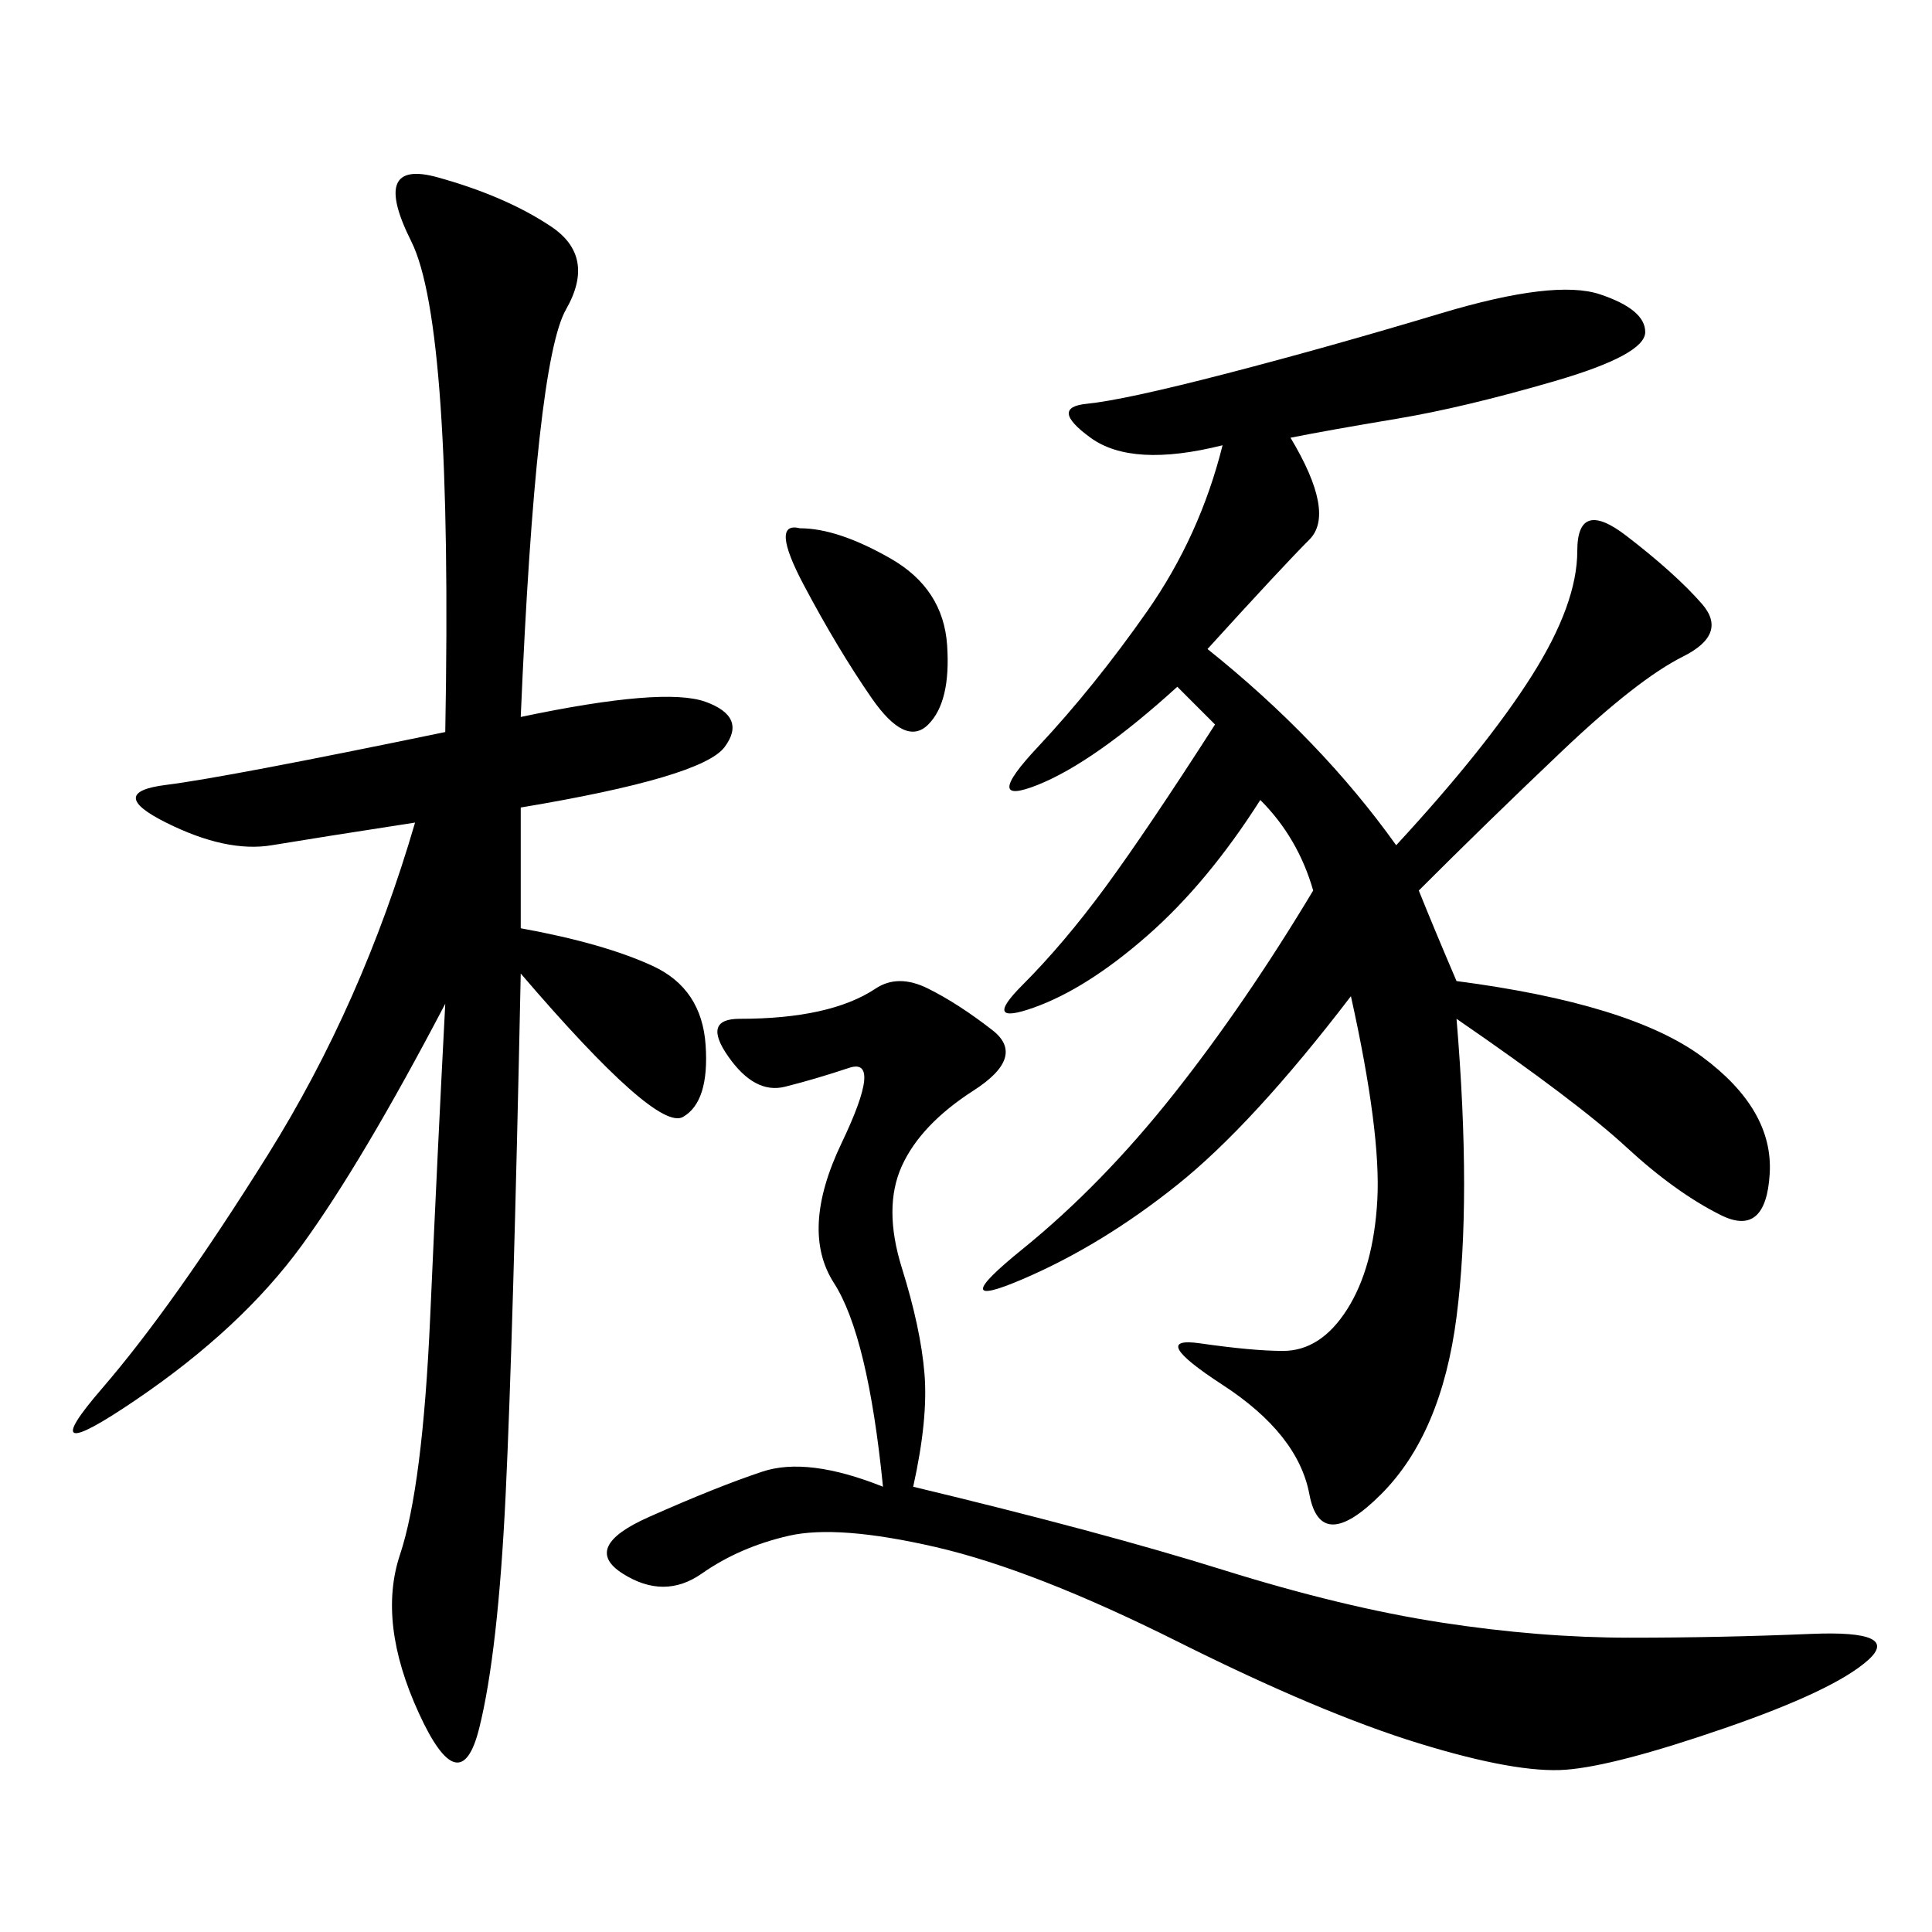 <svg xmlns="http://www.w3.org/2000/svg" xmlns:xlink="http://www.w3.org/1999/xlink" width="300" height="300"><path d="M200.39 67.97Q207.42 79.69 203.32 83.79Q199.22 87.89 187.50 100.78L187.50 100.78Q205.08 114.84 216.80 131.25L216.80 131.25Q230.86 116.02 237.89 104.88Q244.92 93.75 244.92 85.55L244.92 85.55Q244.92 77.34 252.54 83.20Q260.16 89.06 264.26 93.75Q268.36 98.44 261.33 101.95Q254.30 105.47 242.58 116.60Q230.86 127.73 220.31 138.28L220.31 138.28Q222.66 144.14 226.17 152.34L226.17 152.34Q253.13 155.86 264.26 164.06Q275.39 172.27 274.80 182.23Q274.22 192.19 267.19 188.67Q260.16 185.16 252.54 178.13Q244.92 171.09 226.17 158.20L226.17 158.20Q228.52 186.33 226.17 204.49Q223.83 222.66 214.45 232.03Q205.08 241.41 203.32 232.03Q201.56 222.66 189.84 215.04Q178.13 207.42 186.33 208.59Q194.53 209.77 199.22 209.77L199.22 209.77Q205.08 209.77 209.18 203.32Q213.28 196.88 213.87 186.33Q214.45 175.78 209.77 154.69L209.77 154.69Q194.53 174.61 182.81 183.98Q171.09 193.36 158.79 198.63Q146.48 203.91 158.79 193.95Q171.09 183.98 182.23 169.92Q193.36 155.86 203.91 138.28L203.91 138.28Q201.56 130.08 195.70 124.22L195.70 124.22Q187.50 137.11 178.13 145.31Q168.75 153.52 160.55 156.45Q152.34 159.38 158.79 152.93Q165.23 146.48 171.68 137.70Q178.13 128.91 188.67 112.50L188.67 112.50L182.81 106.64Q169.92 118.36 161.13 121.88Q152.34 125.39 161.13 116.02Q169.92 106.64 178.13 94.92Q186.33 83.20 189.84 69.14L189.84 69.14Q175.78 72.66 169.34 67.97Q162.89 63.28 168.75 62.70Q174.61 62.11 190.43 58.01Q206.25 53.91 223.83 48.63Q241.41 43.36 248.44 45.70Q255.47 48.05 255.47 51.56L255.47 51.56Q255.47 55.08 241.41 59.18Q227.34 63.28 216.80 65.04Q206.25 66.80 200.39 67.97L200.39 67.97ZM80.86 111.33Q103.13 106.64 109.57 108.98Q116.02 111.33 112.50 116.02Q108.98 120.70 80.86 125.39L80.86 125.39L80.86 144.14Q93.75 146.48 101.37 150Q108.98 153.52 109.57 162.30Q110.16 171.09 106.05 173.44Q101.95 175.78 80.86 151.17L80.86 151.17Q79.69 207.42 78.52 232.03Q77.34 256.64 74.41 268.36Q71.48 280.08 65.04 266.02Q58.59 251.95 62.11 241.41Q65.63 230.86 66.80 204.49Q67.97 178.13 69.14 155.86L69.14 155.86Q56.25 180.47 46.88 193.36Q37.50 206.25 21.09 217.38Q4.69 228.52 15.82 215.63Q26.95 202.73 41.60 179.30Q56.25 155.86 64.45 127.73L64.45 127.73Q49.22 130.08 42.19 131.25Q35.16 132.42 25.78 127.73Q16.41 123.05 25.78 121.88Q35.16 120.70 69.14 113.67L69.14 113.67Q70.31 50.39 63.87 37.50Q57.42 24.61 67.97 27.54Q78.52 30.47 85.55 35.16Q92.58 39.84 87.89 48.05Q83.20 56.25 80.86 111.33L80.86 111.33ZM141.80 230.86Q171.09 237.89 189.84 243.75Q208.59 249.61 223.83 251.95Q239.06 254.30 253.13 254.30L253.13 254.30Q267.19 254.30 281.25 253.71Q295.31 253.13 290.04 257.81Q284.77 262.50 267.77 268.36Q250.78 274.22 243.16 274.80Q235.55 275.39 220.31 270.70Q205.08 266.02 182.81 254.88Q160.55 243.75 145.31 240.23Q130.08 236.72 122.46 238.48Q114.84 240.23 108.98 244.34Q103.13 248.44 96.68 244.34Q90.23 240.23 100.78 235.55Q111.33 230.86 118.36 228.52Q125.39 226.17 137.11 230.86L137.11 230.86Q134.77 207.42 129.49 199.22Q124.22 191.02 130.66 177.54Q137.11 164.06 131.84 165.82Q126.56 167.58 121.88 168.75Q117.19 169.92 113.09 164.06Q108.98 158.20 114.84 158.20L114.84 158.20Q121.88 158.20 127.15 157.03Q132.42 155.86 135.94 153.52Q139.45 151.17 144.14 153.52Q148.83 155.86 154.10 159.96Q159.38 164.06 151.17 169.34Q142.97 174.61 140.04 181.05Q137.11 187.50 140.04 196.88Q142.97 206.25 143.55 213.28Q144.14 220.31 141.80 230.86L141.80 230.86ZM124.22 82.03Q130.08 82.03 138.28 86.72Q146.48 91.41 147.07 100.20Q147.66 108.98 144.14 112.50Q140.63 116.02 135.35 108.40Q130.08 100.78 124.80 90.82Q119.53 80.86 124.22 82.03L124.22 82.03Z"/></svg>
